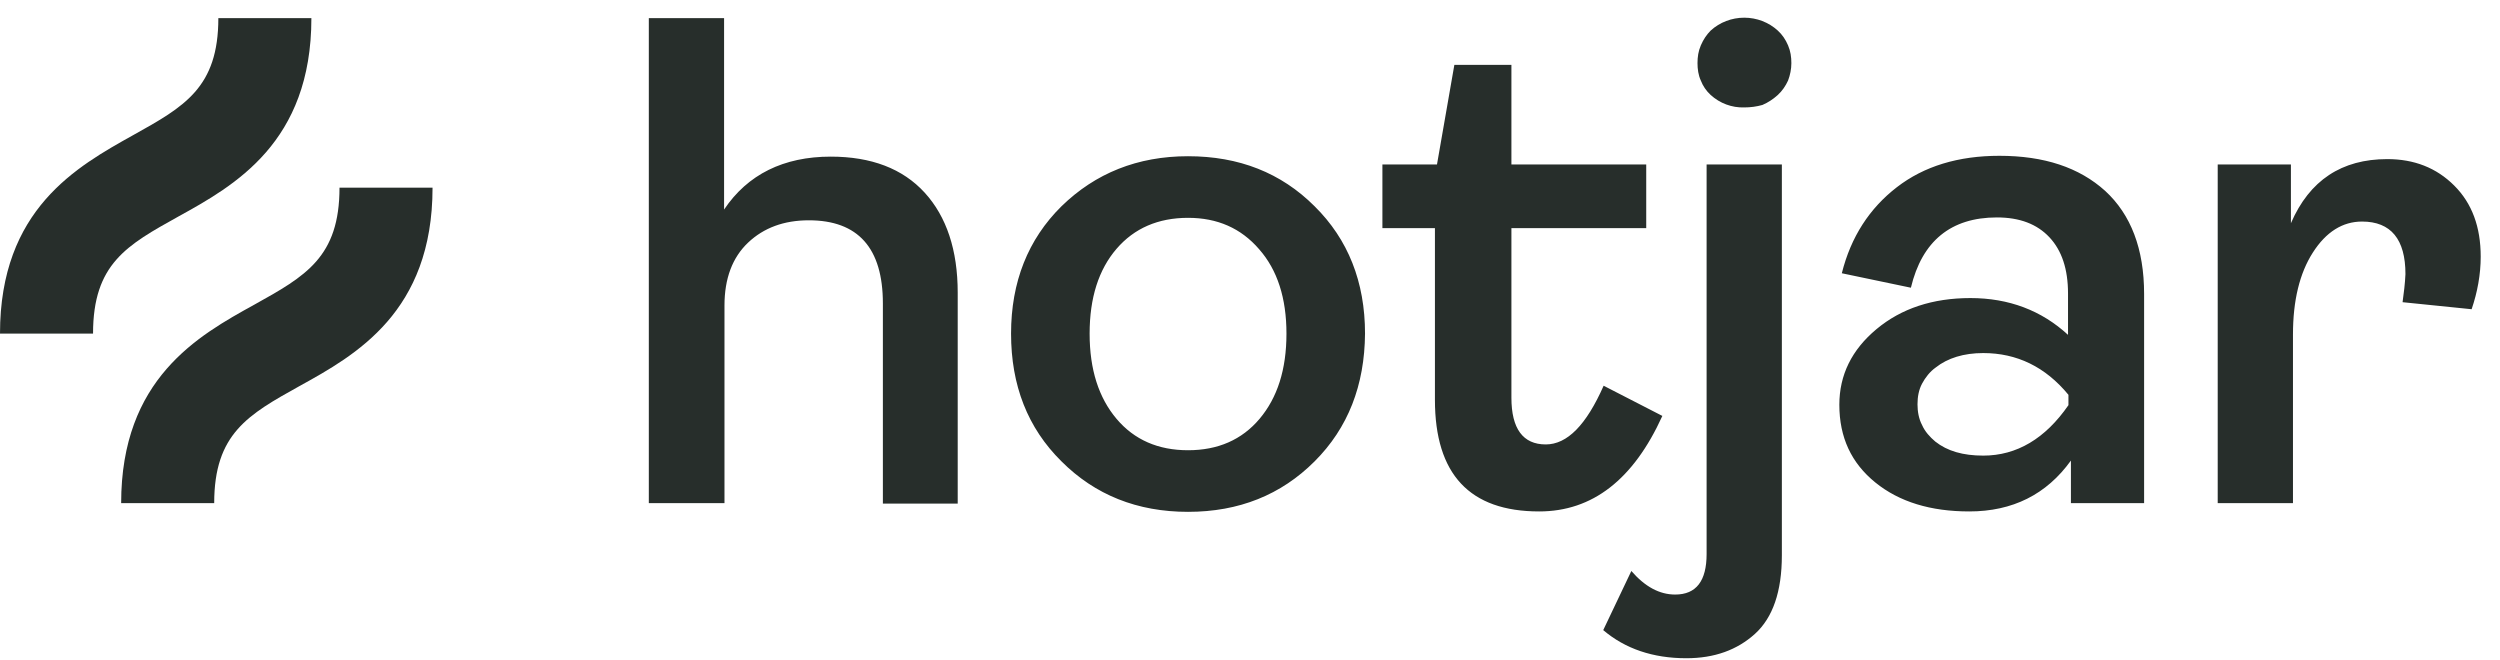 <svg width="106" height="28" viewBox="0 0 106 28" fill="none" xmlns="http://www.w3.org/2000/svg">
<path d="M27.51 21.334V0.768H30.701V8.885C31.7 7.395 33.226 6.641 35.224 6.641C36.943 6.641 38.275 7.15 39.205 8.167C40.134 9.184 40.607 10.604 40.607 12.41V21.352H37.434V12.866C37.434 10.516 36.382 9.341 34.295 9.341C33.243 9.341 32.384 9.657 31.718 10.288C31.052 10.919 30.718 11.813 30.718 12.953V21.334H27.51ZM55.738 19.563C54.318 20.983 52.53 21.702 50.373 21.702C48.217 21.702 46.428 20.983 45.008 19.563C43.57 18.143 42.869 16.337 42.869 14.146C42.869 11.954 43.588 10.148 45.008 8.745C46.446 7.343 48.234 6.624 50.373 6.624C52.53 6.624 54.318 7.325 55.738 8.745C57.159 10.148 57.877 11.954 57.877 14.146C57.86 16.337 57.159 18.143 55.738 19.563ZM47.34 17.757C48.094 18.651 49.111 19.09 50.373 19.09C51.636 19.09 52.653 18.651 53.407 17.757C54.16 16.863 54.546 15.671 54.546 14.146C54.546 12.638 54.16 11.445 53.389 10.569C52.617 9.674 51.618 9.236 50.373 9.236C49.111 9.236 48.094 9.674 47.34 10.551C46.586 11.428 46.2 12.62 46.2 14.146C46.2 15.671 46.586 16.863 47.34 17.757ZM65.259 21.685C62.313 21.685 60.841 20.107 60.841 16.951V9.674H58.614V6.974H60.928L61.665 2.749H64.084V6.974H69.8V9.674H64.084V16.863C64.084 18.178 64.575 18.844 65.54 18.844C66.451 18.844 67.258 18.02 67.994 16.355L70.484 17.635C69.257 20.335 67.521 21.685 65.259 21.685ZM71.501 27.909C70.081 27.909 68.906 27.506 67.977 26.717L69.169 24.21C69.748 24.876 70.361 25.209 71.028 25.209C71.922 25.209 72.36 24.63 72.36 23.491V6.974H75.551V23.543C75.551 25.086 75.165 26.191 74.411 26.875C73.657 27.558 72.693 27.909 71.501 27.909ZM73.956 4.555C73.43 4.572 72.921 4.379 72.535 4.029C72.343 3.853 72.202 3.643 72.115 3.415C72.009 3.187 71.974 2.924 71.974 2.679C71.974 2.416 72.009 2.17 72.115 1.925C72.22 1.679 72.36 1.469 72.535 1.294C72.921 0.943 73.43 0.75 73.956 0.75C74.482 0.75 74.99 0.943 75.376 1.294C75.569 1.469 75.709 1.679 75.814 1.925C75.919 2.17 75.954 2.416 75.954 2.679C75.954 2.924 75.902 3.187 75.814 3.415C75.709 3.643 75.569 3.853 75.376 4.029C75.183 4.204 74.972 4.344 74.727 4.45C74.482 4.52 74.219 4.555 73.956 4.555ZM83.494 21.685C81.863 21.685 80.531 21.282 79.514 20.457C78.497 19.633 77.988 18.546 77.988 17.161C77.988 15.899 78.514 14.829 79.566 13.953C80.618 13.076 81.951 12.638 83.546 12.638C85.177 12.638 86.562 13.164 87.684 14.198V12.445C87.684 11.41 87.421 10.621 86.895 10.06C86.369 9.499 85.633 9.219 84.668 9.219C82.722 9.219 81.495 10.218 81.022 12.199L78.093 11.586C78.479 10.043 79.268 8.833 80.425 7.939C81.583 7.044 83.038 6.606 84.774 6.606C86.667 6.606 88.158 7.097 89.262 8.096C90.349 9.096 90.91 10.551 90.91 12.462V21.334H87.807V19.528C86.772 20.966 85.335 21.685 83.494 21.685ZM84.09 19.318C85.51 19.318 86.72 18.599 87.702 17.179V16.74C86.72 15.548 85.51 14.97 84.09 14.97C83.266 14.97 82.582 15.18 82.073 15.583C81.828 15.758 81.635 16.004 81.495 16.267C81.355 16.53 81.302 16.828 81.302 17.144C81.302 17.442 81.355 17.757 81.495 18.02C81.618 18.301 81.828 18.529 82.056 18.722C82.564 19.125 83.231 19.318 84.09 19.318ZM94.031 21.334V6.974H97.135V9.464C97.924 7.641 99.291 6.746 101.22 6.746C102.36 6.746 103.306 7.115 104.06 7.869C104.814 8.622 105.182 9.622 105.182 10.884C105.182 11.638 105.042 12.392 104.797 13.111L101.869 12.813C101.921 12.427 101.974 12.024 101.991 11.621C101.991 10.148 101.378 9.394 100.15 9.394C99.326 9.394 98.625 9.832 98.064 10.709C97.503 11.586 97.222 12.743 97.222 14.181V21.334H94.031Z" fill="#272E2B"/>
<path d="M7.557 9.184C9.941 7.869 13.203 6.045 13.203 0.768H9.258C9.258 3.713 7.82 4.52 5.646 5.73C3.261 7.062 0 8.868 0 14.146H3.945C3.945 11.183 5.383 10.394 7.557 9.184ZM14.395 7.956C14.395 10.902 12.957 11.709 10.783 12.918C8.398 14.233 5.137 16.057 5.137 21.334H9.082C9.082 18.389 10.52 17.582 12.694 16.372C15.079 15.057 18.34 13.234 18.34 7.956H14.395Z" fill="#272E2B"/>
</svg>
